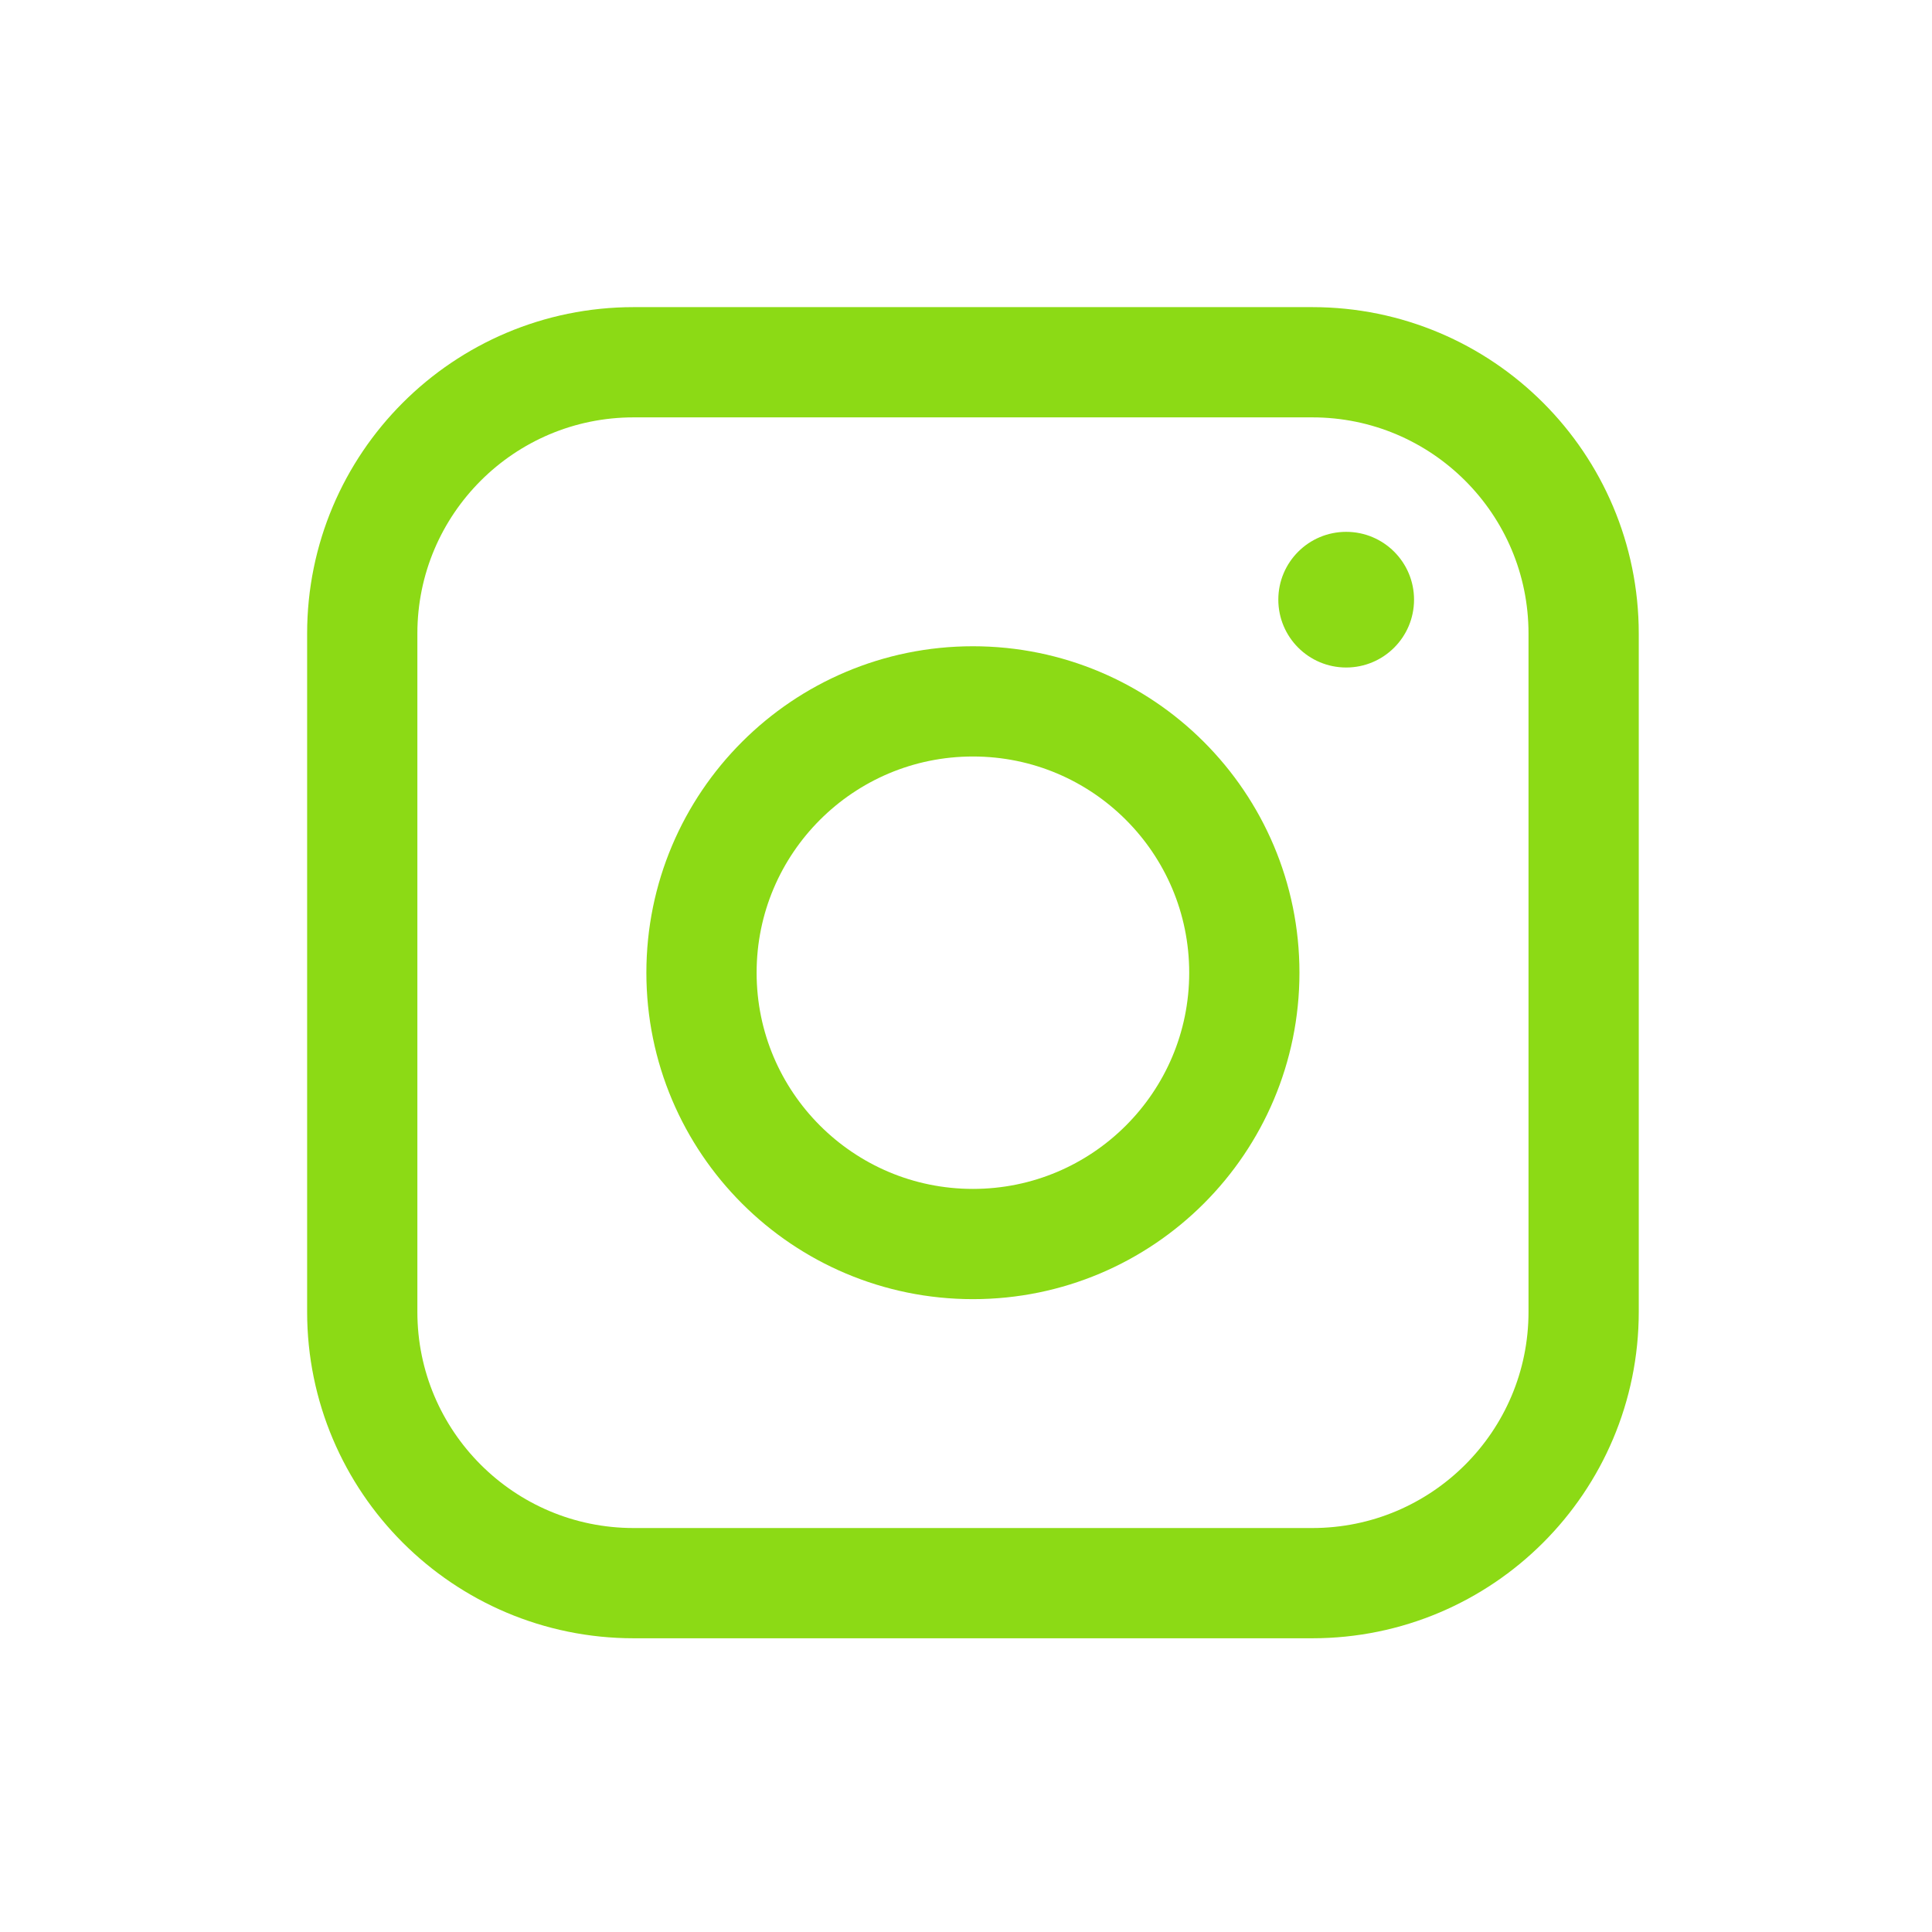 <svg width="32" height="32" viewBox="0 0 32 32" fill="none" xmlns="http://www.w3.org/2000/svg">
<path fill-rule="evenodd" clip-rule="evenodd" d="M21.735 6H10.496C8.013 6 6 8.012 6 10.494V21.728C6 24.21 8.013 26.222 10.496 26.222H21.735C24.218 26.222 26.23 24.21 26.23 21.728V10.494C26.23 8.012 24.218 6 21.735 6Z" stroke="#8CDA15" stroke-width="1.826" stroke-linecap="round" stroke-linejoin="round"/>
<path fill-rule="evenodd" clip-rule="evenodd" d="M16.115 20.605C18.598 20.605 20.61 18.593 20.61 16.111C20.61 13.629 18.598 11.617 16.115 11.617C13.632 11.617 11.619 13.629 11.619 16.111C11.619 18.593 13.632 20.605 16.115 20.605Z" stroke="#8CDA15" stroke-width="1.826" stroke-linecap="round" stroke-linejoin="round"/>
<path fill-rule="evenodd" clip-rule="evenodd" d="M22.297 11.056C22.918 11.056 23.421 10.553 23.421 9.932C23.421 9.312 22.918 8.809 22.297 8.809C21.676 8.809 21.173 9.312 21.173 9.932C21.173 10.553 21.676 11.056 22.297 11.056Z" fill="#8CDA15"/>
</svg>
